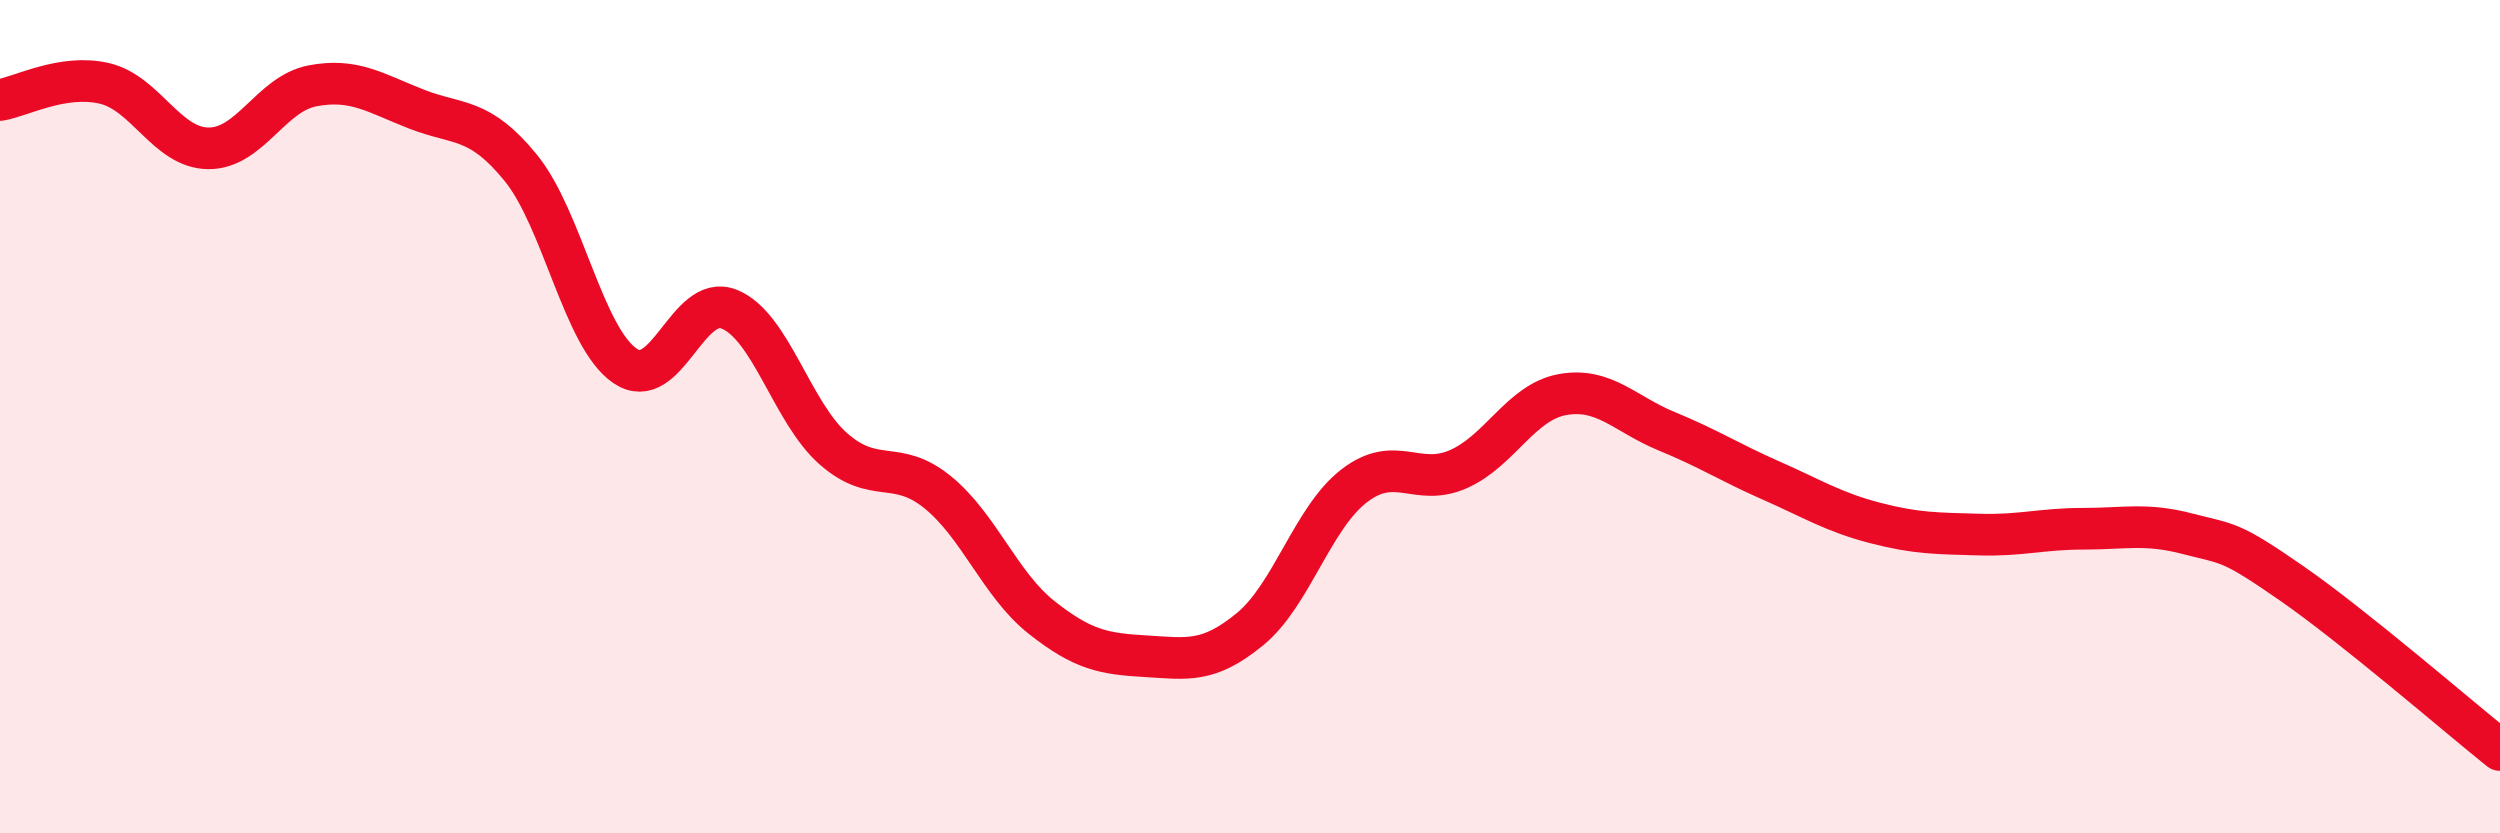 
    <svg width="60" height="20" viewBox="0 0 60 20" xmlns="http://www.w3.org/2000/svg">
      <path
        d="M 0,2.4 C 0.5,2.32 1.5,1.77 2.5,2 C 3.5,2.23 4,3.55 5,3.56 C 6,3.57 6.5,2.25 7.5,2.06 C 8.5,1.87 9,2.23 10,2.62 C 11,3.01 11.5,2.8 12.5,4.03 C 13.5,5.26 14,8.1 15,8.78 C 16,9.46 16.5,7.02 17.5,7.42 C 18.5,7.82 19,9.89 20,10.77 C 21,11.65 21.5,11 22.5,11.81 C 23.5,12.62 24,14.03 25,14.82 C 26,15.61 26.5,15.69 27.5,15.75 C 28.5,15.81 29,15.92 30,15.1 C 31,14.28 31.5,12.43 32.5,11.66 C 33.5,10.89 34,11.7 35,11.26 C 36,10.82 36.5,9.65 37.5,9.47 C 38.5,9.29 39,9.94 40,10.35 C 41,10.76 41.5,11.09 42.5,11.53 C 43.5,11.97 44,12.29 45,12.55 C 46,12.81 46.5,12.8 47.5,12.83 C 48.5,12.86 49,12.69 50,12.69 C 51,12.69 51.5,12.55 52.5,12.81 C 53.5,13.07 53.5,12.96 55,14 C 56.5,15.04 59,17.2 60,18L60 20L0 20Z"
        fill="#EB0A25"
        opacity="0.1"
        stroke-linecap="round"
        stroke-linejoin="round"
      />
      <path
        d="M 0,2.4 C 0.5,2.32 1.5,1.77 2.5,2 C 3.5,2.23 4,3.55 5,3.56 C 6,3.57 6.5,2.25 7.5,2.06 C 8.5,1.87 9,2.23 10,2.62 C 11,3.01 11.5,2.8 12.5,4.03 C 13.5,5.26 14,8.1 15,8.78 C 16,9.46 16.5,7.02 17.5,7.42 C 18.5,7.82 19,9.89 20,10.77 C 21,11.65 21.5,11 22.5,11.81 C 23.5,12.62 24,14.03 25,14.82 C 26,15.61 26.5,15.69 27.5,15.75 C 28.5,15.81 29,15.92 30,15.1 C 31,14.28 31.5,12.43 32.5,11.66 C 33.5,10.89 34,11.7 35,11.26 C 36,10.82 36.5,9.65 37.5,9.47 C 38.5,9.29 39,9.94 40,10.35 C 41,10.76 41.5,11.09 42.5,11.53 C 43.5,11.97 44,12.29 45,12.55 C 46,12.81 46.5,12.8 47.5,12.83 C 48.5,12.86 49,12.69 50,12.69 C 51,12.69 51.5,12.55 52.5,12.81 C 53.5,13.07 53.5,12.96 55,14 C 56.5,15.04 59,17.2 60,18"
        stroke="#EB0A25"
        stroke-width="1"
        fill="none"
        stroke-linecap="round"
        stroke-linejoin="round"
      />
    </svg>
  